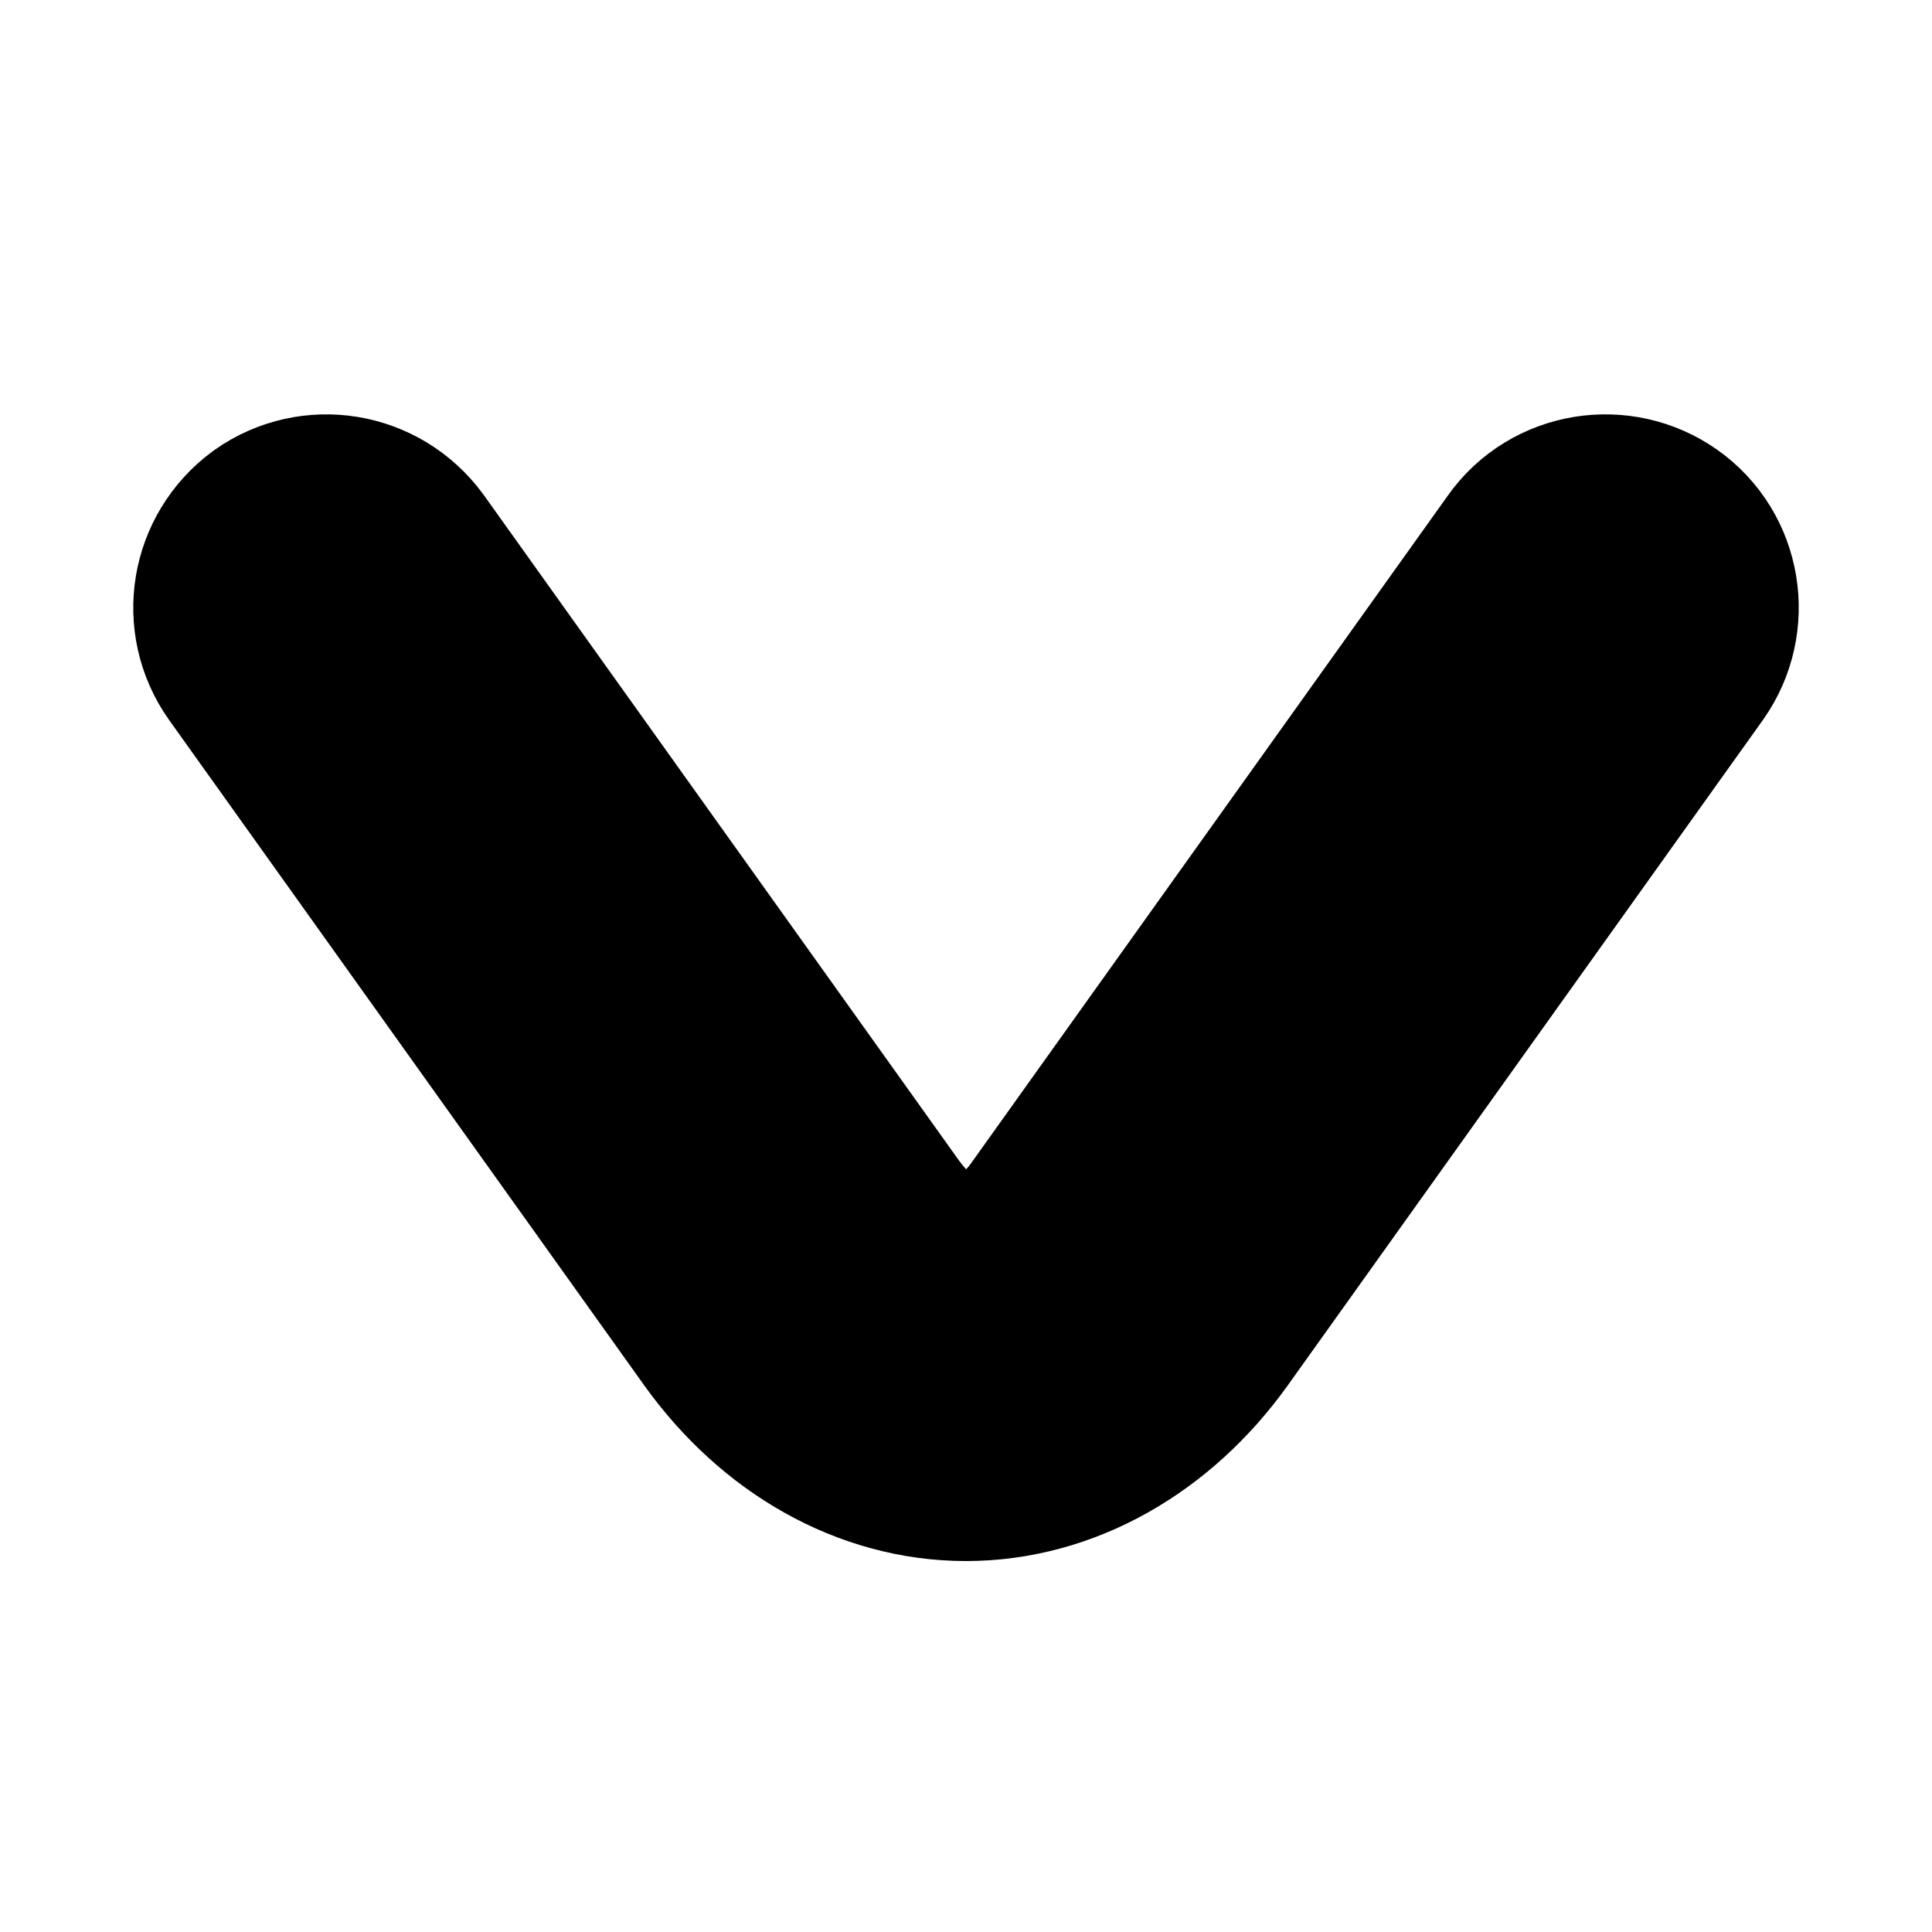 <?xml version="1.0" encoding="utf-8"?>
<!-- Generator: Adobe Illustrator 22.0.0, SVG Export Plug-In . SVG Version: 6.00 Build 0)  -->
<svg version="1.1" id="Layer_1" xmlns="http://www.w3.org/2000/svg" xmlns:xlink="http://www.w3.org/1999/xlink" x="0px" y="0px"
	 viewBox="0 0 200 200" style="enable-background:new 0 0 200 200;" xml:space="preserve">
<style type="text/css">
	.st0{stroke:#000000;stroke-width:28;stroke-miterlimit:10;}
</style>
<g>
	<path class="st0" d="M100,147.6c-8.3,0-16.3-4.5-21.9-12.3L28.9,66.4c-1.9-2.7-1.3-6.4,1.4-8.4l0,0c2.7-1.9,6.4-1.3,8.4,1.4
		l49.2,68.9c3.4,4.7,7.7,7.3,12.1,7.3c4.5,0,8.8-2.6,12.1-7.3l49.2-68.9c1.9-2.7,5.7-3.3,8.4-1.4l0,0c2.7,1.9,3.3,5.7,1.4,8.4
		l-49.2,68.9C116.3,143.1,108.3,147.6,100,147.6z"/>
</g>
</svg>
